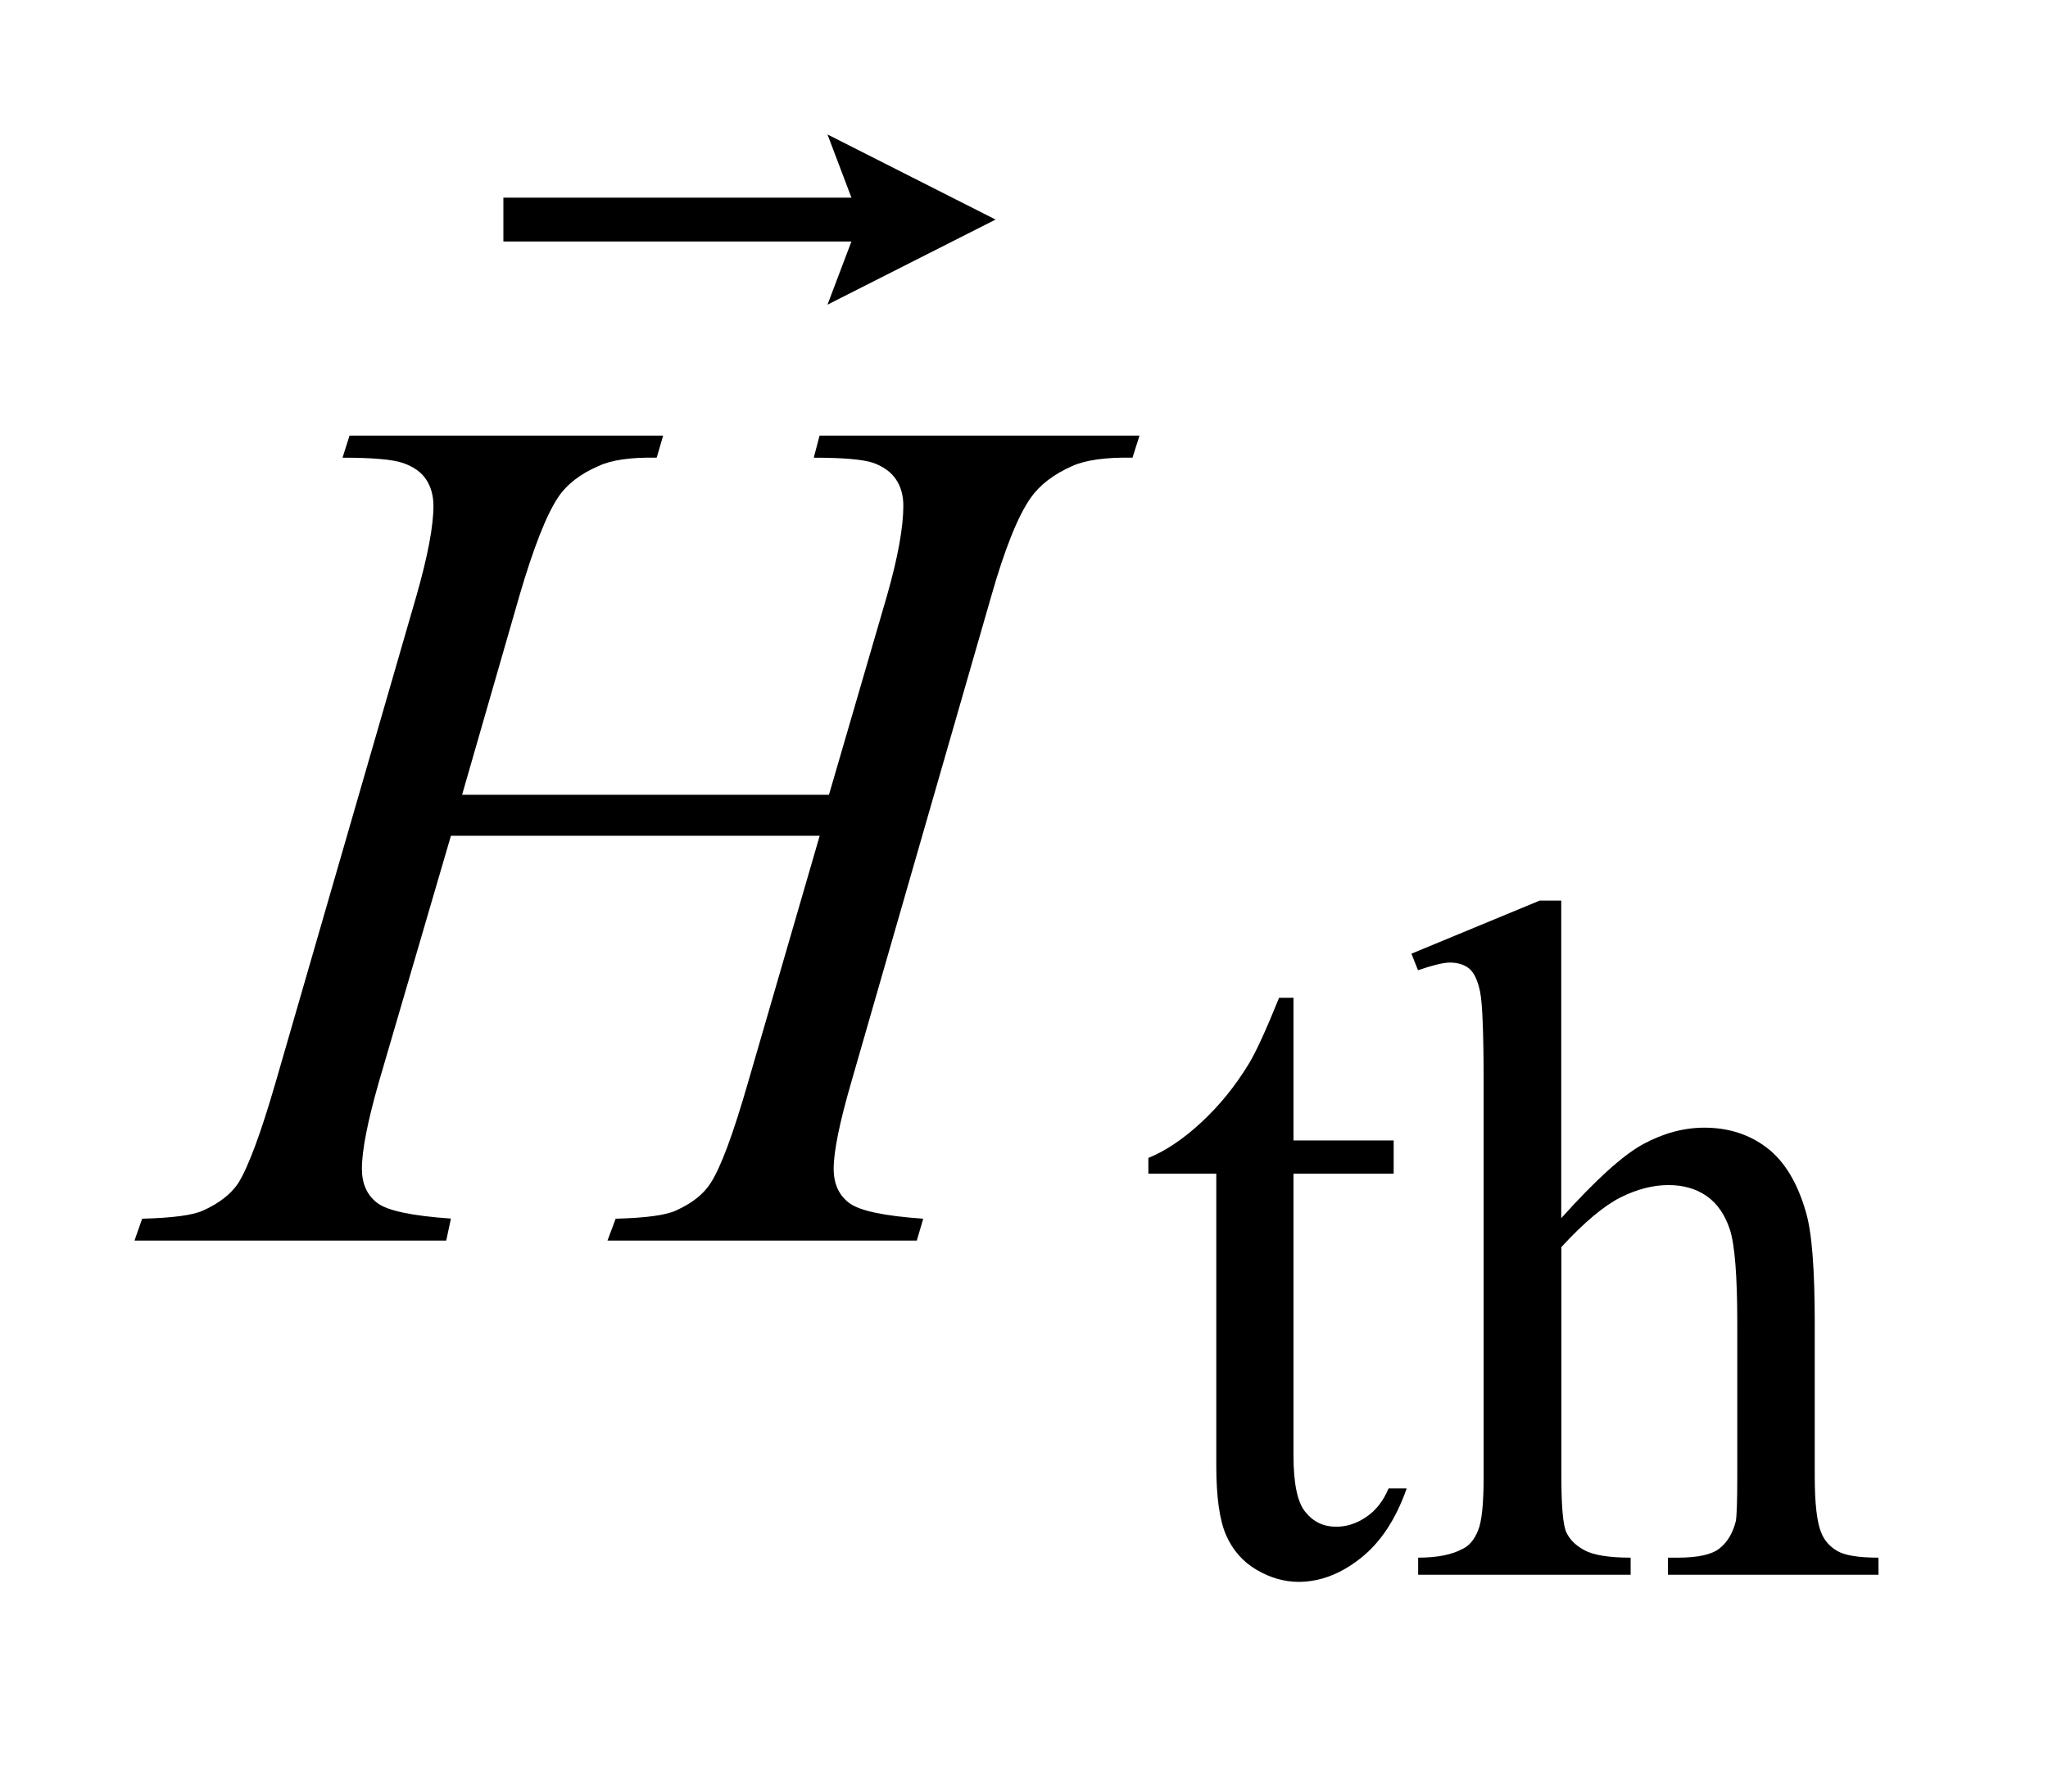 <?xml version="1.0" encoding="UTF-8"?>
<!DOCTYPE svg PUBLIC '-//W3C//DTD SVG 1.0//EN'
          'http://www.w3.org/TR/2001/REC-SVG-20010904/DTD/svg10.dtd'>
<svg stroke-dasharray="none" shape-rendering="auto" xmlns="http://www.w3.org/2000/svg" font-family="'Dialog'" text-rendering="auto" width="24" fill-opacity="1" color-interpolation="auto" color-rendering="auto" preserveAspectRatio="xMidYMid meet" font-size="12px" viewBox="0 0 24 21" fill="black" xmlns:xlink="http://www.w3.org/1999/xlink" stroke="black" image-rendering="auto" stroke-miterlimit="10" stroke-linecap="square" stroke-linejoin="miter" font-style="normal" stroke-width="1" height="21" stroke-dashoffset="0" font-weight="normal" stroke-opacity="1"
><!--Generated by the Batik Graphics2D SVG Generator--><defs id="genericDefs"
  /><g
  ><defs id="defs1"
    ><clipPath clipPathUnits="userSpaceOnUse" id="clipPath1"
      ><path d="M-1 -1 L13.968 -1 L13.968 11.764 L-1 11.764 L-1 -1 Z"
      /></clipPath
      ><clipPath clipPathUnits="userSpaceOnUse" id="clipPath2"
      ><path d="M-0 -0 L-0 10.764 L12.969 10.764 L12.969 -0 Z"
      /></clipPath
    ></defs
    ><g transform="scale(1.576,1.576) translate(1,1)"
    ><path d="M8.618 6.421 L8.618 7.482 L9.363 7.482 L9.363 7.729 L8.618 7.729 L8.618 9.823 C8.618 10.033 8.647 10.174 8.707 10.246 C8.766 10.319 8.842 10.355 8.935 10.355 C9.012 10.355 9.086 10.332 9.158 10.283 C9.23 10.235 9.286 10.164 9.325 10.07 L9.46 10.07 C9.379 10.3 9.265 10.473 9.116 10.59 C8.968 10.707 8.814 10.765 8.656 10.765 C8.55 10.765 8.445 10.735 8.343 10.675 C8.241 10.615 8.166 10.529 8.117 10.418 C8.068 10.305 8.044 10.133 8.044 9.9 L8.044 7.729 L7.539 7.729 L7.539 7.612 C7.667 7.56 7.798 7.472 7.931 7.349 C8.064 7.226 8.184 7.08 8.287 6.91 C8.341 6.821 8.415 6.658 8.511 6.421 L8.618 6.421 Z" stroke="none" clip-path="url(#clipPath2)"
    /></g
    ><g transform="matrix(1.576,0,0,1.576,1.576,1.576)"
    ><path d="M10.609 5.698 L10.609 8.06 C10.866 7.774 11.07 7.589 11.221 7.508 C11.371 7.427 11.523 7.387 11.673 7.387 C11.854 7.387 12.01 7.438 12.14 7.538 C12.27 7.638 12.366 7.798 12.428 8.014 C12.473 8.164 12.494 8.44 12.494 8.839 L12.494 9.982 C12.494 10.186 12.511 10.326 12.543 10.401 C12.566 10.458 12.606 10.503 12.661 10.535 C12.717 10.568 12.819 10.585 12.968 10.585 L12.968 10.712 L11.402 10.712 L11.402 10.585 L11.475 10.585 C11.623 10.585 11.727 10.563 11.785 10.517 C11.844 10.471 11.884 10.404 11.907 10.314 C11.914 10.277 11.918 10.166 11.918 9.983 L11.918 8.839 C11.918 8.486 11.899 8.255 11.863 8.145 C11.827 8.035 11.77 7.952 11.691 7.896 C11.612 7.841 11.517 7.814 11.406 7.814 C11.292 7.814 11.174 7.844 11.051 7.905 C10.928 7.967 10.78 8.09 10.61 8.275 L10.61 9.982 C10.61 10.203 10.622 10.34 10.646 10.394 C10.67 10.448 10.715 10.494 10.782 10.53 C10.849 10.566 10.963 10.585 11.125 10.585 L11.125 10.712 L9.545 10.712 L9.545 10.585 C9.687 10.585 9.798 10.563 9.879 10.518 C9.926 10.495 9.963 10.451 9.99 10.384 C10.018 10.319 10.032 10.185 10.032 9.983 L10.032 7.059 C10.032 6.69 10.023 6.463 10.006 6.378 C9.989 6.294 9.962 6.236 9.926 6.205 C9.89 6.175 9.841 6.159 9.781 6.159 C9.732 6.159 9.653 6.179 9.544 6.216 L9.495 6.093 L10.449 5.698 L10.609 5.698 Z" stroke="none" clip-path="url(#clipPath2)"
    /></g
    ><g transform="matrix(1.576,0,0,1.576,1.576,1.576)"
    ><path d="M2.436 4.911 L5.164 4.911 L5.595 3.432 C5.677 3.145 5.717 2.92 5.717 2.762 C5.717 2.686 5.699 2.619 5.662 2.565 C5.626 2.511 5.57 2.471 5.495 2.443 C5.419 2.417 5.271 2.404 5.051 2.404 L5.094 2.24 L7.473 2.24 L7.421 2.404 C7.221 2.4 7.071 2.422 6.973 2.466 C6.833 2.528 6.73 2.608 6.663 2.704 C6.567 2.842 6.47 3.086 6.371 3.433 L5.33 7.048 C5.243 7.348 5.199 7.563 5.199 7.693 C5.199 7.805 5.238 7.889 5.314 7.947 C5.391 8.005 5.575 8.044 5.865 8.064 L5.817 8.227 L3.517 8.227 L3.578 8.064 C3.805 8.058 3.955 8.038 4.031 8.001 C4.147 7.948 4.232 7.881 4.284 7.799 C4.359 7.684 4.452 7.434 4.563 7.048 L5.095 5.216 L2.353 5.216 L1.817 7.048 C1.733 7.342 1.691 7.557 1.691 7.692 C1.691 7.804 1.729 7.888 1.804 7.946 C1.879 8.004 2.062 8.043 2.353 8.063 L2.318 8.227 L0 8.227 L0.057 8.064 C0.286 8.058 0.439 8.038 0.515 8.001 C0.631 7.948 0.717 7.881 0.772 7.799 C0.847 7.678 0.94 7.428 1.05 7.048 L2.096 3.433 C2.18 3.139 2.223 2.914 2.223 2.762 C2.223 2.686 2.204 2.619 2.168 2.565 C2.132 2.511 2.075 2.471 1.998 2.444 C1.921 2.417 1.771 2.404 1.547 2.404 L1.599 2.24 L3.931 2.24 L3.883 2.404 C3.688 2.4 3.544 2.422 3.451 2.466 C3.315 2.524 3.214 2.603 3.15 2.699 C3.063 2.829 2.967 3.073 2.862 3.432 L2.436 4.911 Z" stroke="none" clip-path="url(#clipPath2)"
    /></g
    ><g transform="matrix(1.576,0,0,1.576,1.576,1.576)"
    ><path d="M5.153 1.266 L5.331 0.796 L2.743 0.796 L2.743 0.47 L5.331 0.47 L5.153 0 L6.403 0.633 L5.153 1.266 Z" stroke="none" clip-path="url(#clipPath2)"
    /></g
  ></g
></svg
>
